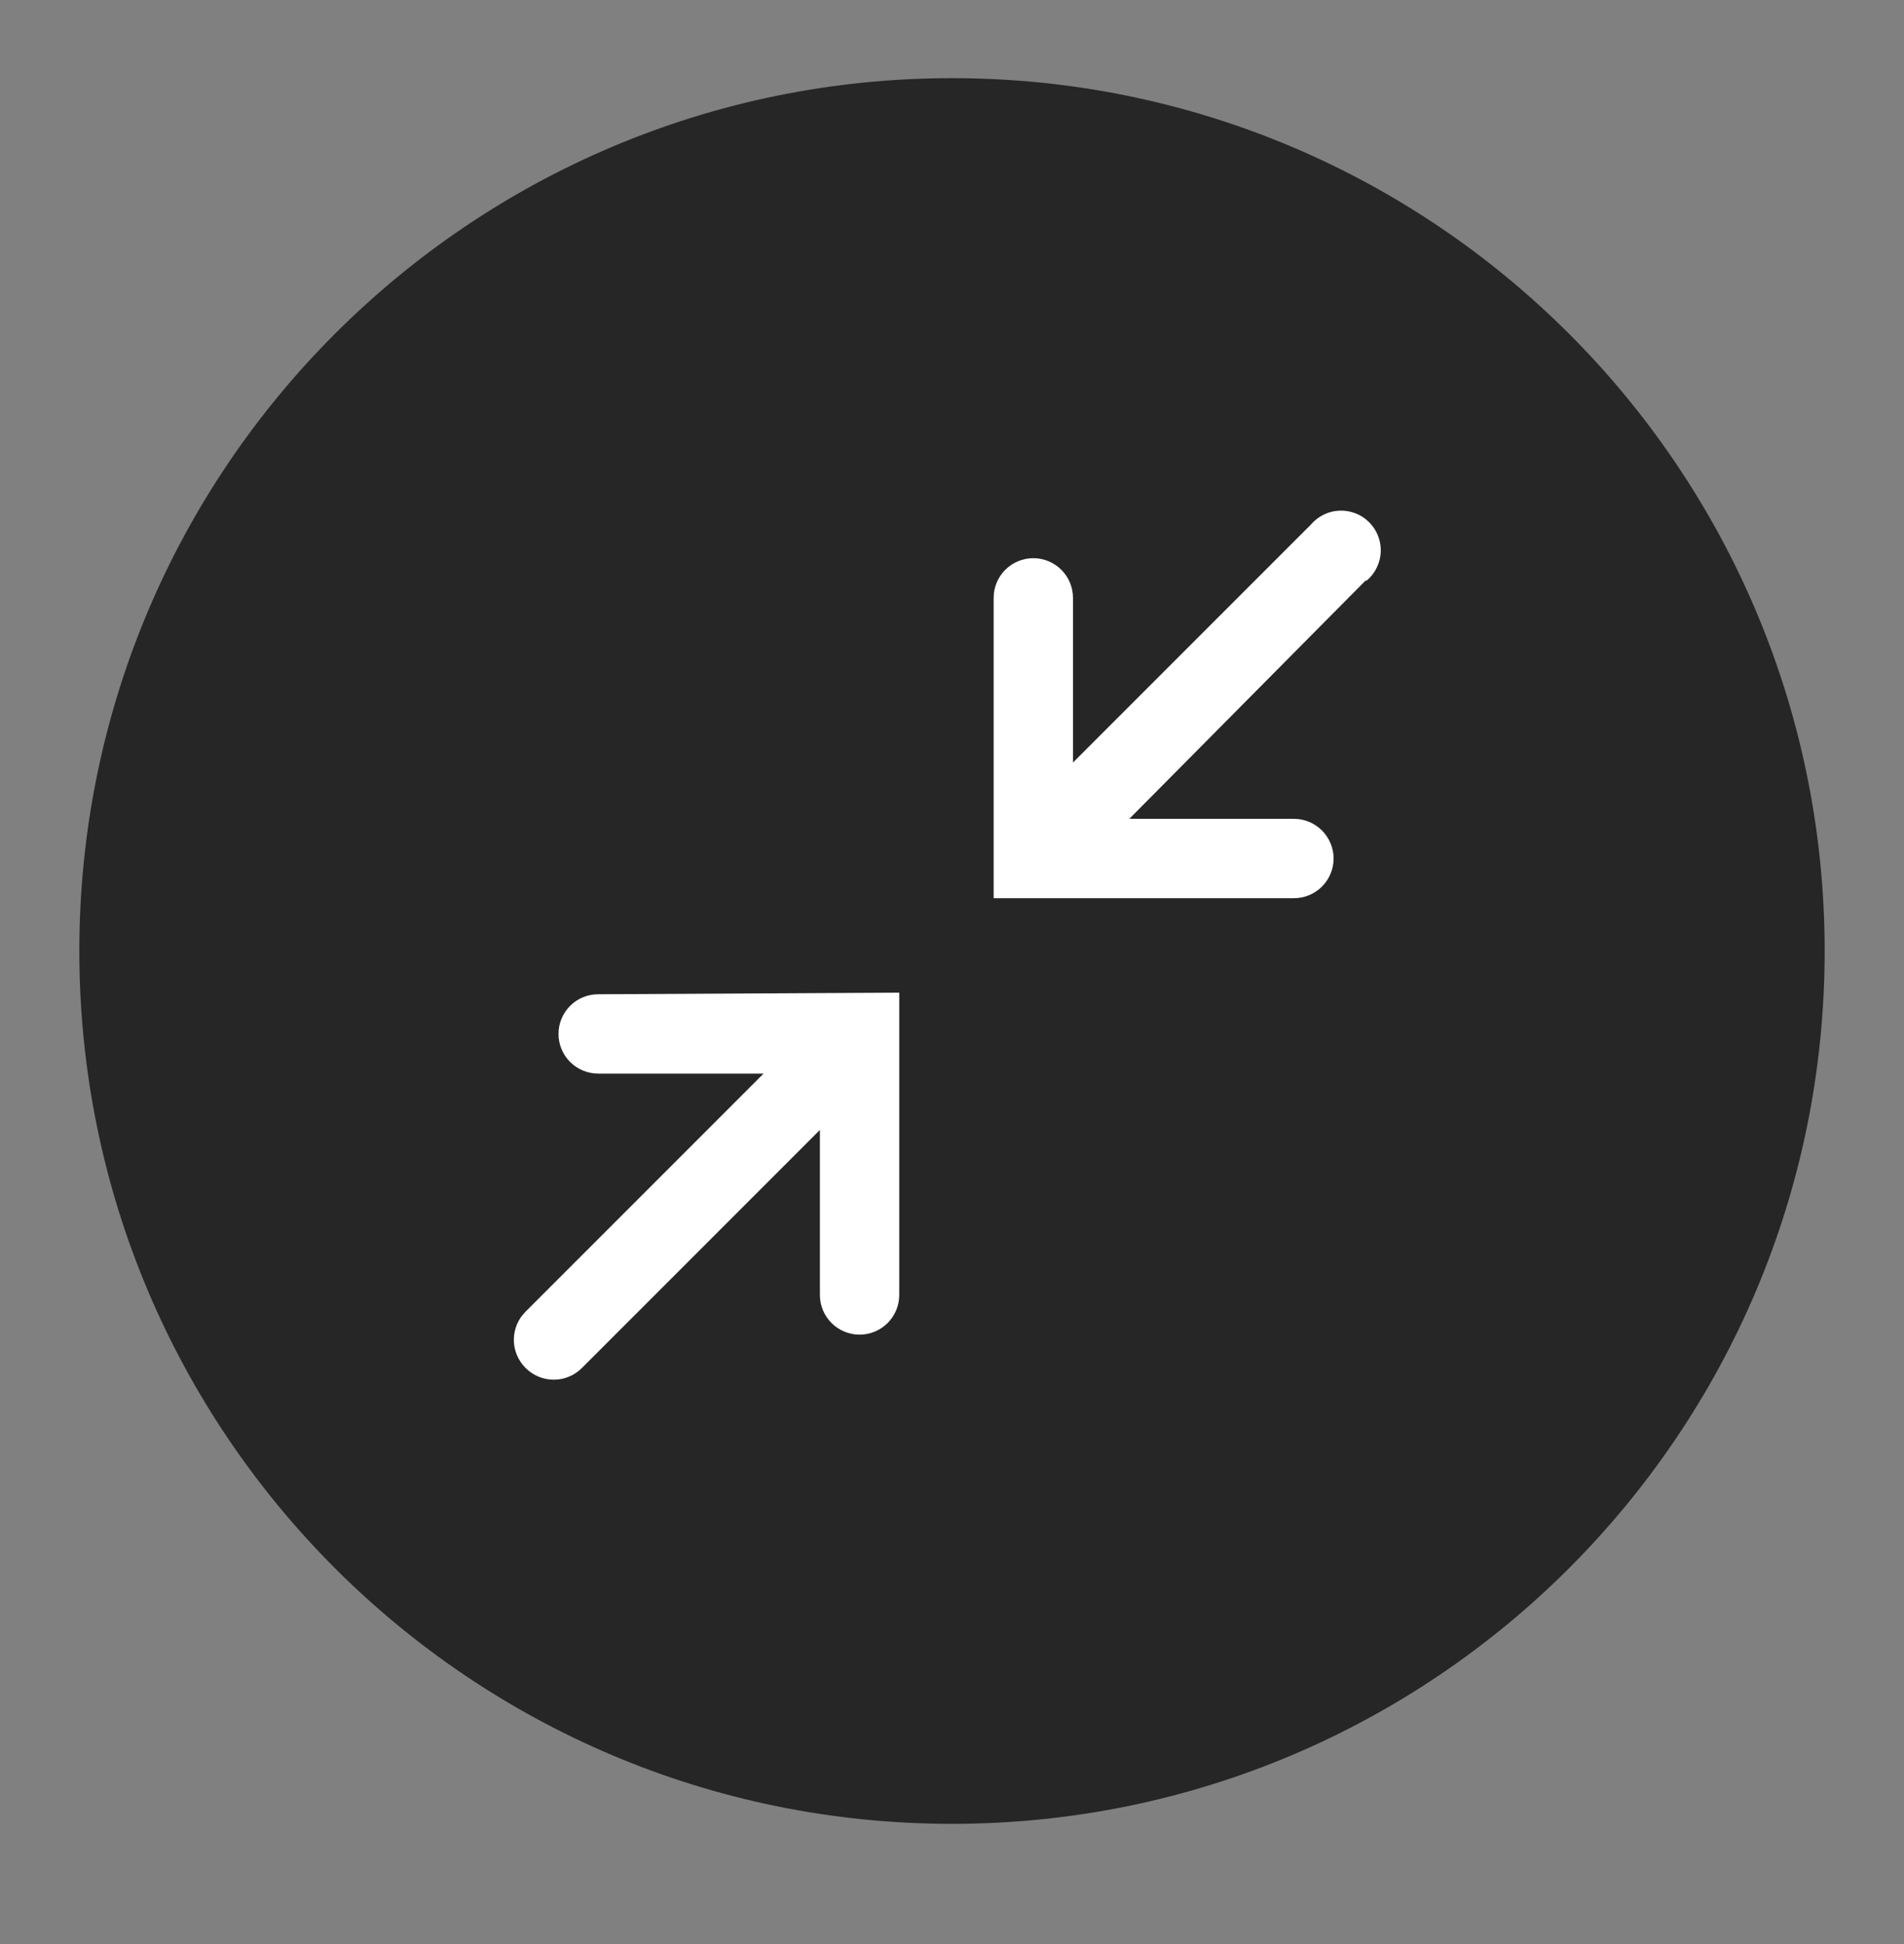 <svg width="48" height="49" viewBox="0 0 48 49" fill="none" xmlns="http://www.w3.org/2000/svg">
<rect x="0" y="0" width="48" height="49" fill="#808080" stroke="none"/>
<g id="Minimize_opaHov">
<path id="Vector" opacity="0.7" d="M24 45.97C36.15 45.97 46 36.12 46 23.97C46 11.819 36.15 1.97 24 1.97C11.85 1.97 2 11.819 2 23.97C2 36.12 11.85 45.97 24 45.97Z" fill="black"/>
<path id="Vector_2" d="M34.42 14.639L28.47 20.639H32.62C32.885 20.639 33.139 20.745 33.327 20.932C33.514 21.12 33.62 21.374 33.62 21.639C33.62 21.905 33.514 22.159 33.327 22.346C33.139 22.534 32.885 22.639 32.62 22.639H25.05V15.069C25.05 14.804 25.155 14.55 25.343 14.362C25.53 14.175 25.785 14.069 26.05 14.069C26.315 14.069 26.569 14.175 26.757 14.362C26.945 14.55 27.05 14.804 27.05 15.069V19.22L33.05 13.22C33.139 13.115 33.25 13.03 33.374 12.97C33.498 12.909 33.633 12.876 33.771 12.871C33.908 12.866 34.046 12.889 34.174 12.939C34.303 12.989 34.419 13.065 34.516 13.163C34.614 13.26 34.69 13.376 34.74 13.505C34.791 13.633 34.814 13.771 34.809 13.909C34.803 14.047 34.77 14.181 34.709 14.305C34.65 14.43 34.565 14.54 34.46 14.63L34.42 14.639Z" fill="white"/>
<path id="Vector_3" d="M22.67 25.02V32.64C22.67 32.905 22.565 33.159 22.377 33.347C22.189 33.534 21.935 33.64 21.67 33.64C21.405 33.64 21.15 33.534 20.963 33.347C20.775 33.159 20.67 32.905 20.67 32.64V28.48L14.67 34.48C14.577 34.573 14.466 34.648 14.345 34.698C14.223 34.749 14.092 34.775 13.96 34.775C13.828 34.775 13.697 34.749 13.575 34.698C13.454 34.648 13.343 34.573 13.25 34.48C13.156 34.386 13.082 34.276 13.031 34.154C12.98 34.032 12.954 33.901 12.954 33.77C12.954 33.638 12.98 33.507 13.031 33.385C13.082 33.263 13.156 33.153 13.25 33.06L19.25 27.06H15.08C14.815 27.06 14.56 26.954 14.373 26.767C14.185 26.579 14.08 26.325 14.08 26.06C14.08 25.794 14.185 25.54 14.373 25.352C14.56 25.165 14.815 25.06 15.08 25.06L22.67 25.02Z" fill="white"/>
</g>
</svg>
